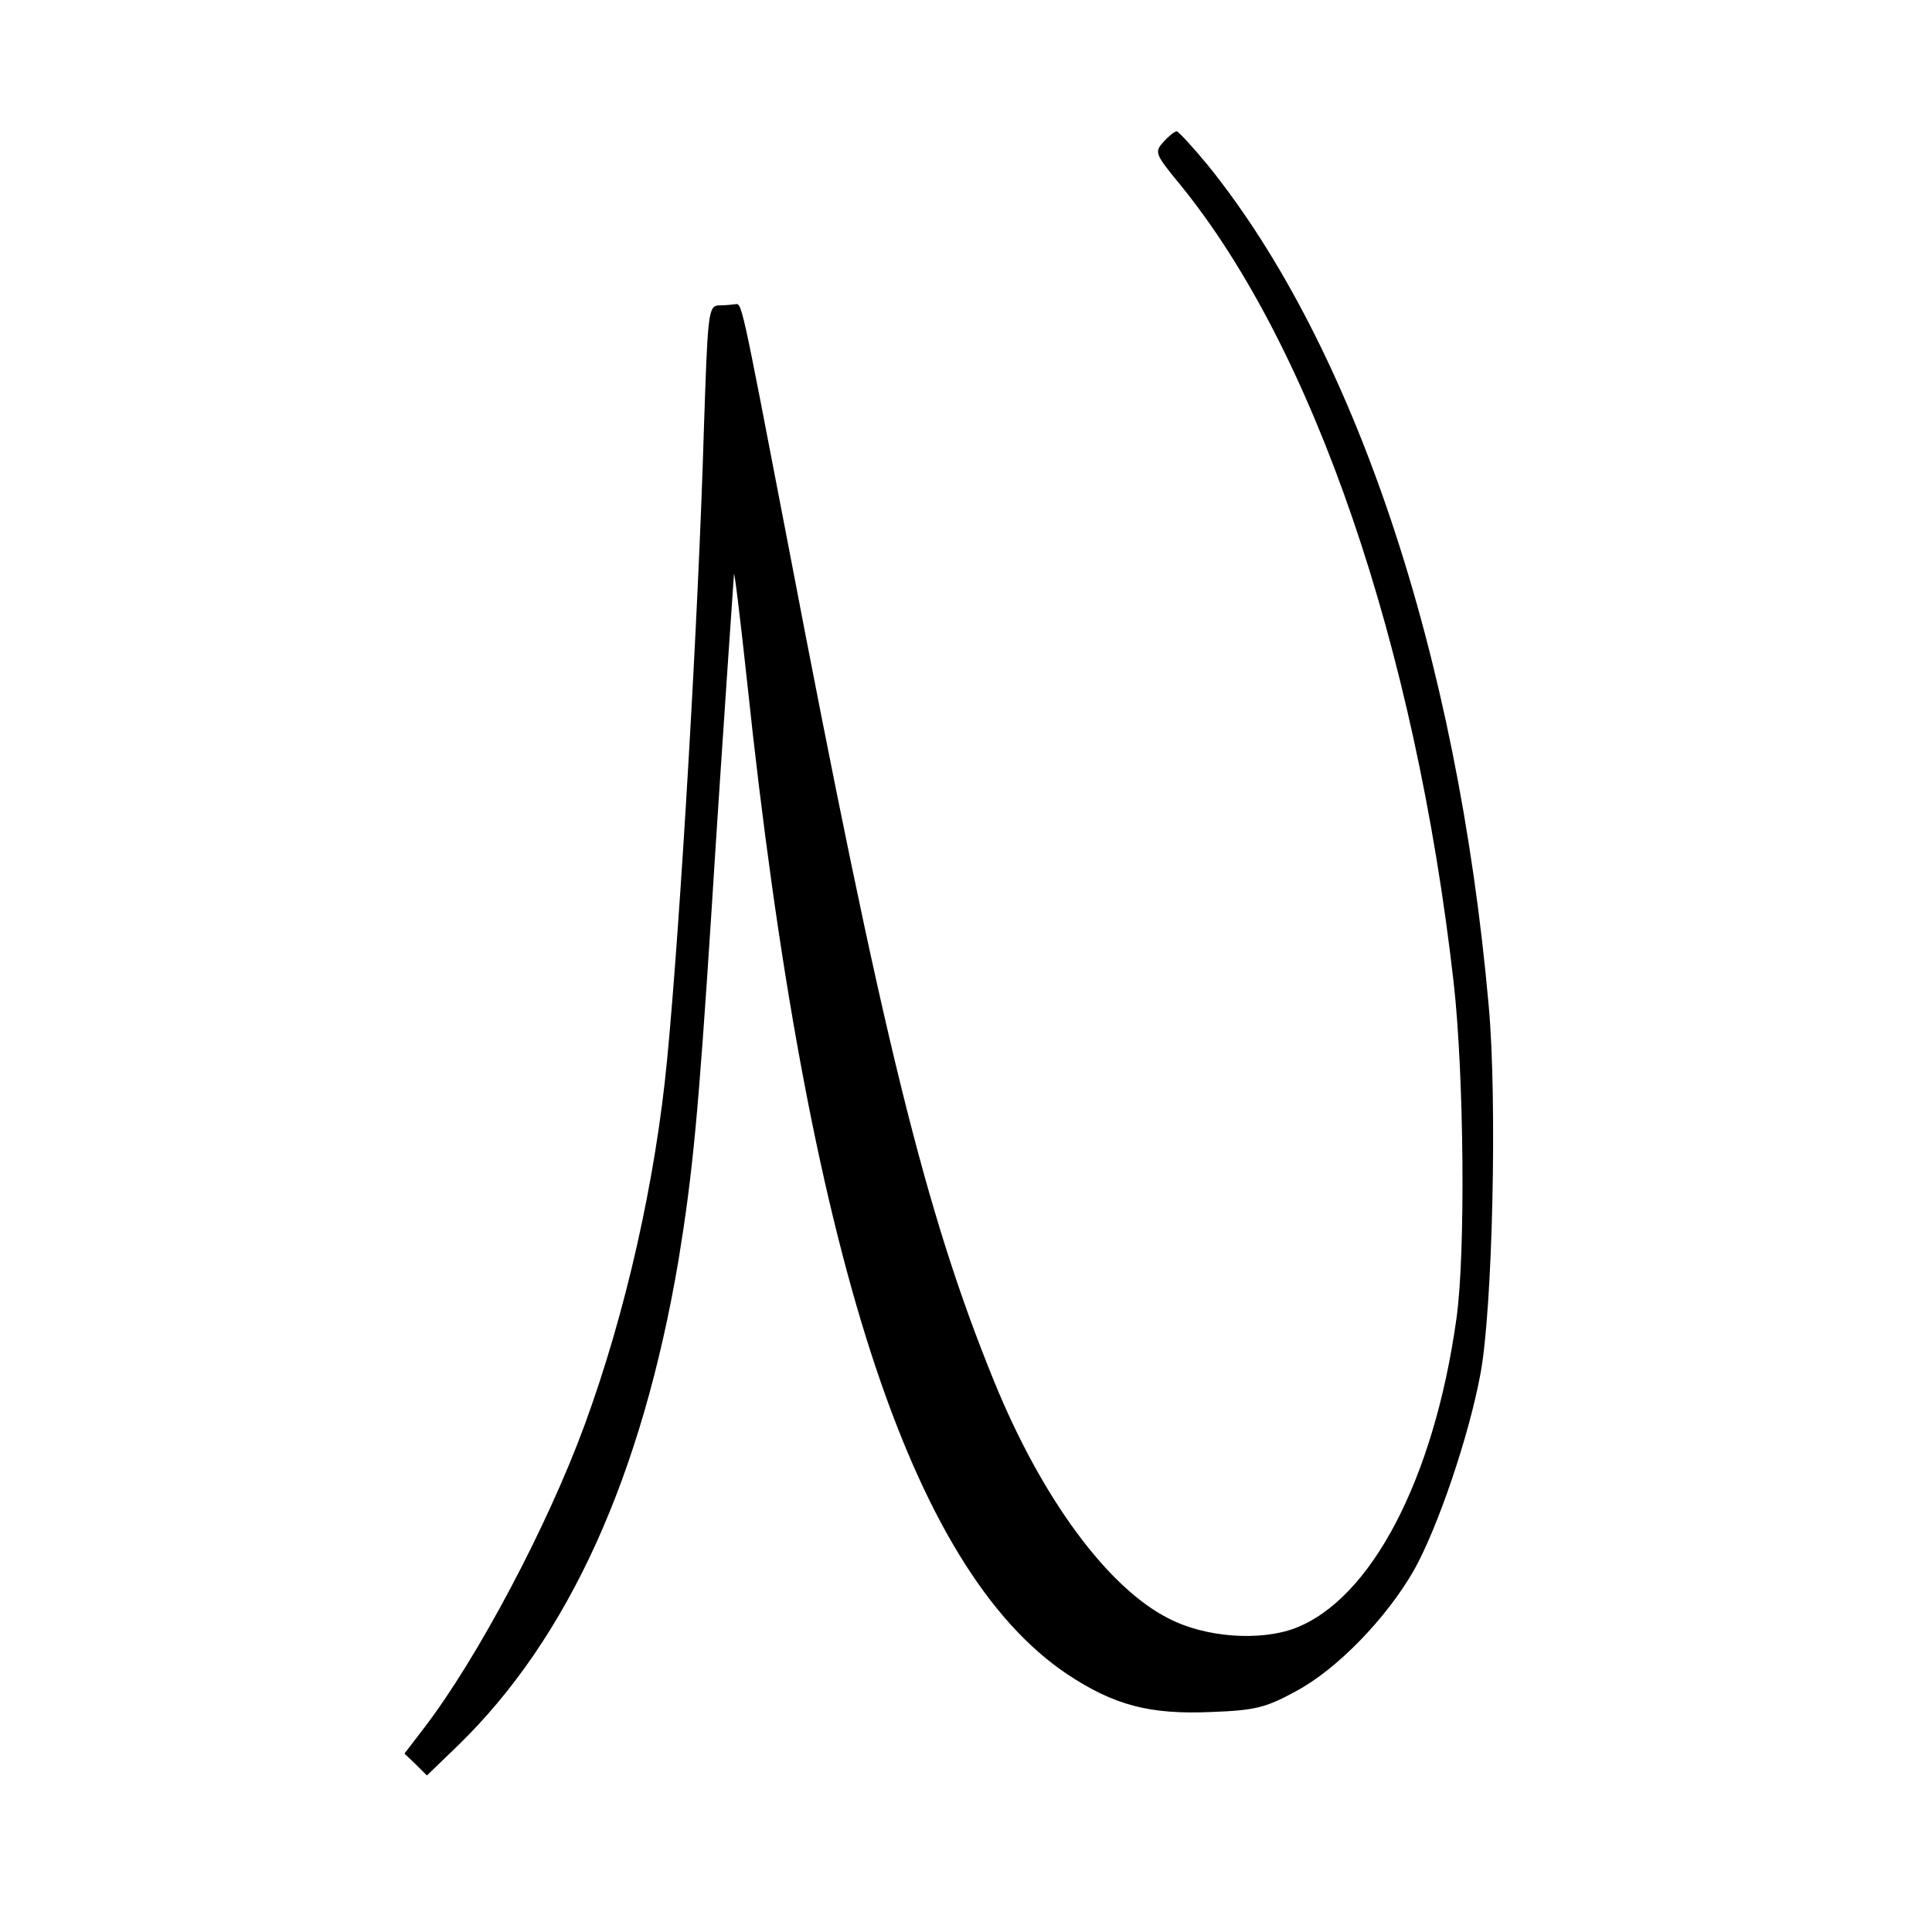 <?xml version="1.0" standalone="no"?>
<!DOCTYPE svg PUBLIC "-//W3C//DTD SVG 20010904//EN"
 "http://www.w3.org/TR/2001/REC-SVG-20010904/DTD/svg10.dtd">
<svg version="1.0" xmlns="http://www.w3.org/2000/svg"
 width="353pt" height="353pt" viewBox="0 0 353 353"
 preserveAspectRatio="xMidYMid meet">
<g transform="translate(0,353) scale(0.1,-0.1)"
fill="#000000" stroke="none">
<path d="M2126 3271 c-17 -19 -16 -22 30 -78 244 -299 430 -842 500 -1458 19
-168 22 -497 5 -615 -41 -293 -156 -512 -295 -565 -64 -24 -164 -17 -231 18
-111 56 -232 220 -319 434 -125 307 -203 622 -375 1523 -90 468 -85 445 -99
444 -7 -1 -20 -2 -30 -2 -18 -2 -19 -18 -26 -229 -10 -340 -43 -899 -67 -1148
-21 -221 -76 -465 -151 -669 -67 -183 -195 -425 -293 -553 l-36 -47 21 -20 20
-20 56 54 c203 197 337 493 404 889 26 160 36 266 60 636 11 176 25 381 30
455 5 74 10 146 11 160 0 14 11 -74 24 -195 110 -1041 297 -1621 585 -1814 86
-57 151 -74 264 -69 80 3 99 8 154 38 75 40 166 134 216 222 43 77 100 244
121 358 22 116 31 499 15 673 -57 641 -245 1203 -513 1535 -28 34 -54 62 -57
62 -4 0 -15 -9 -24 -19z"/>
</g>
</svg>
